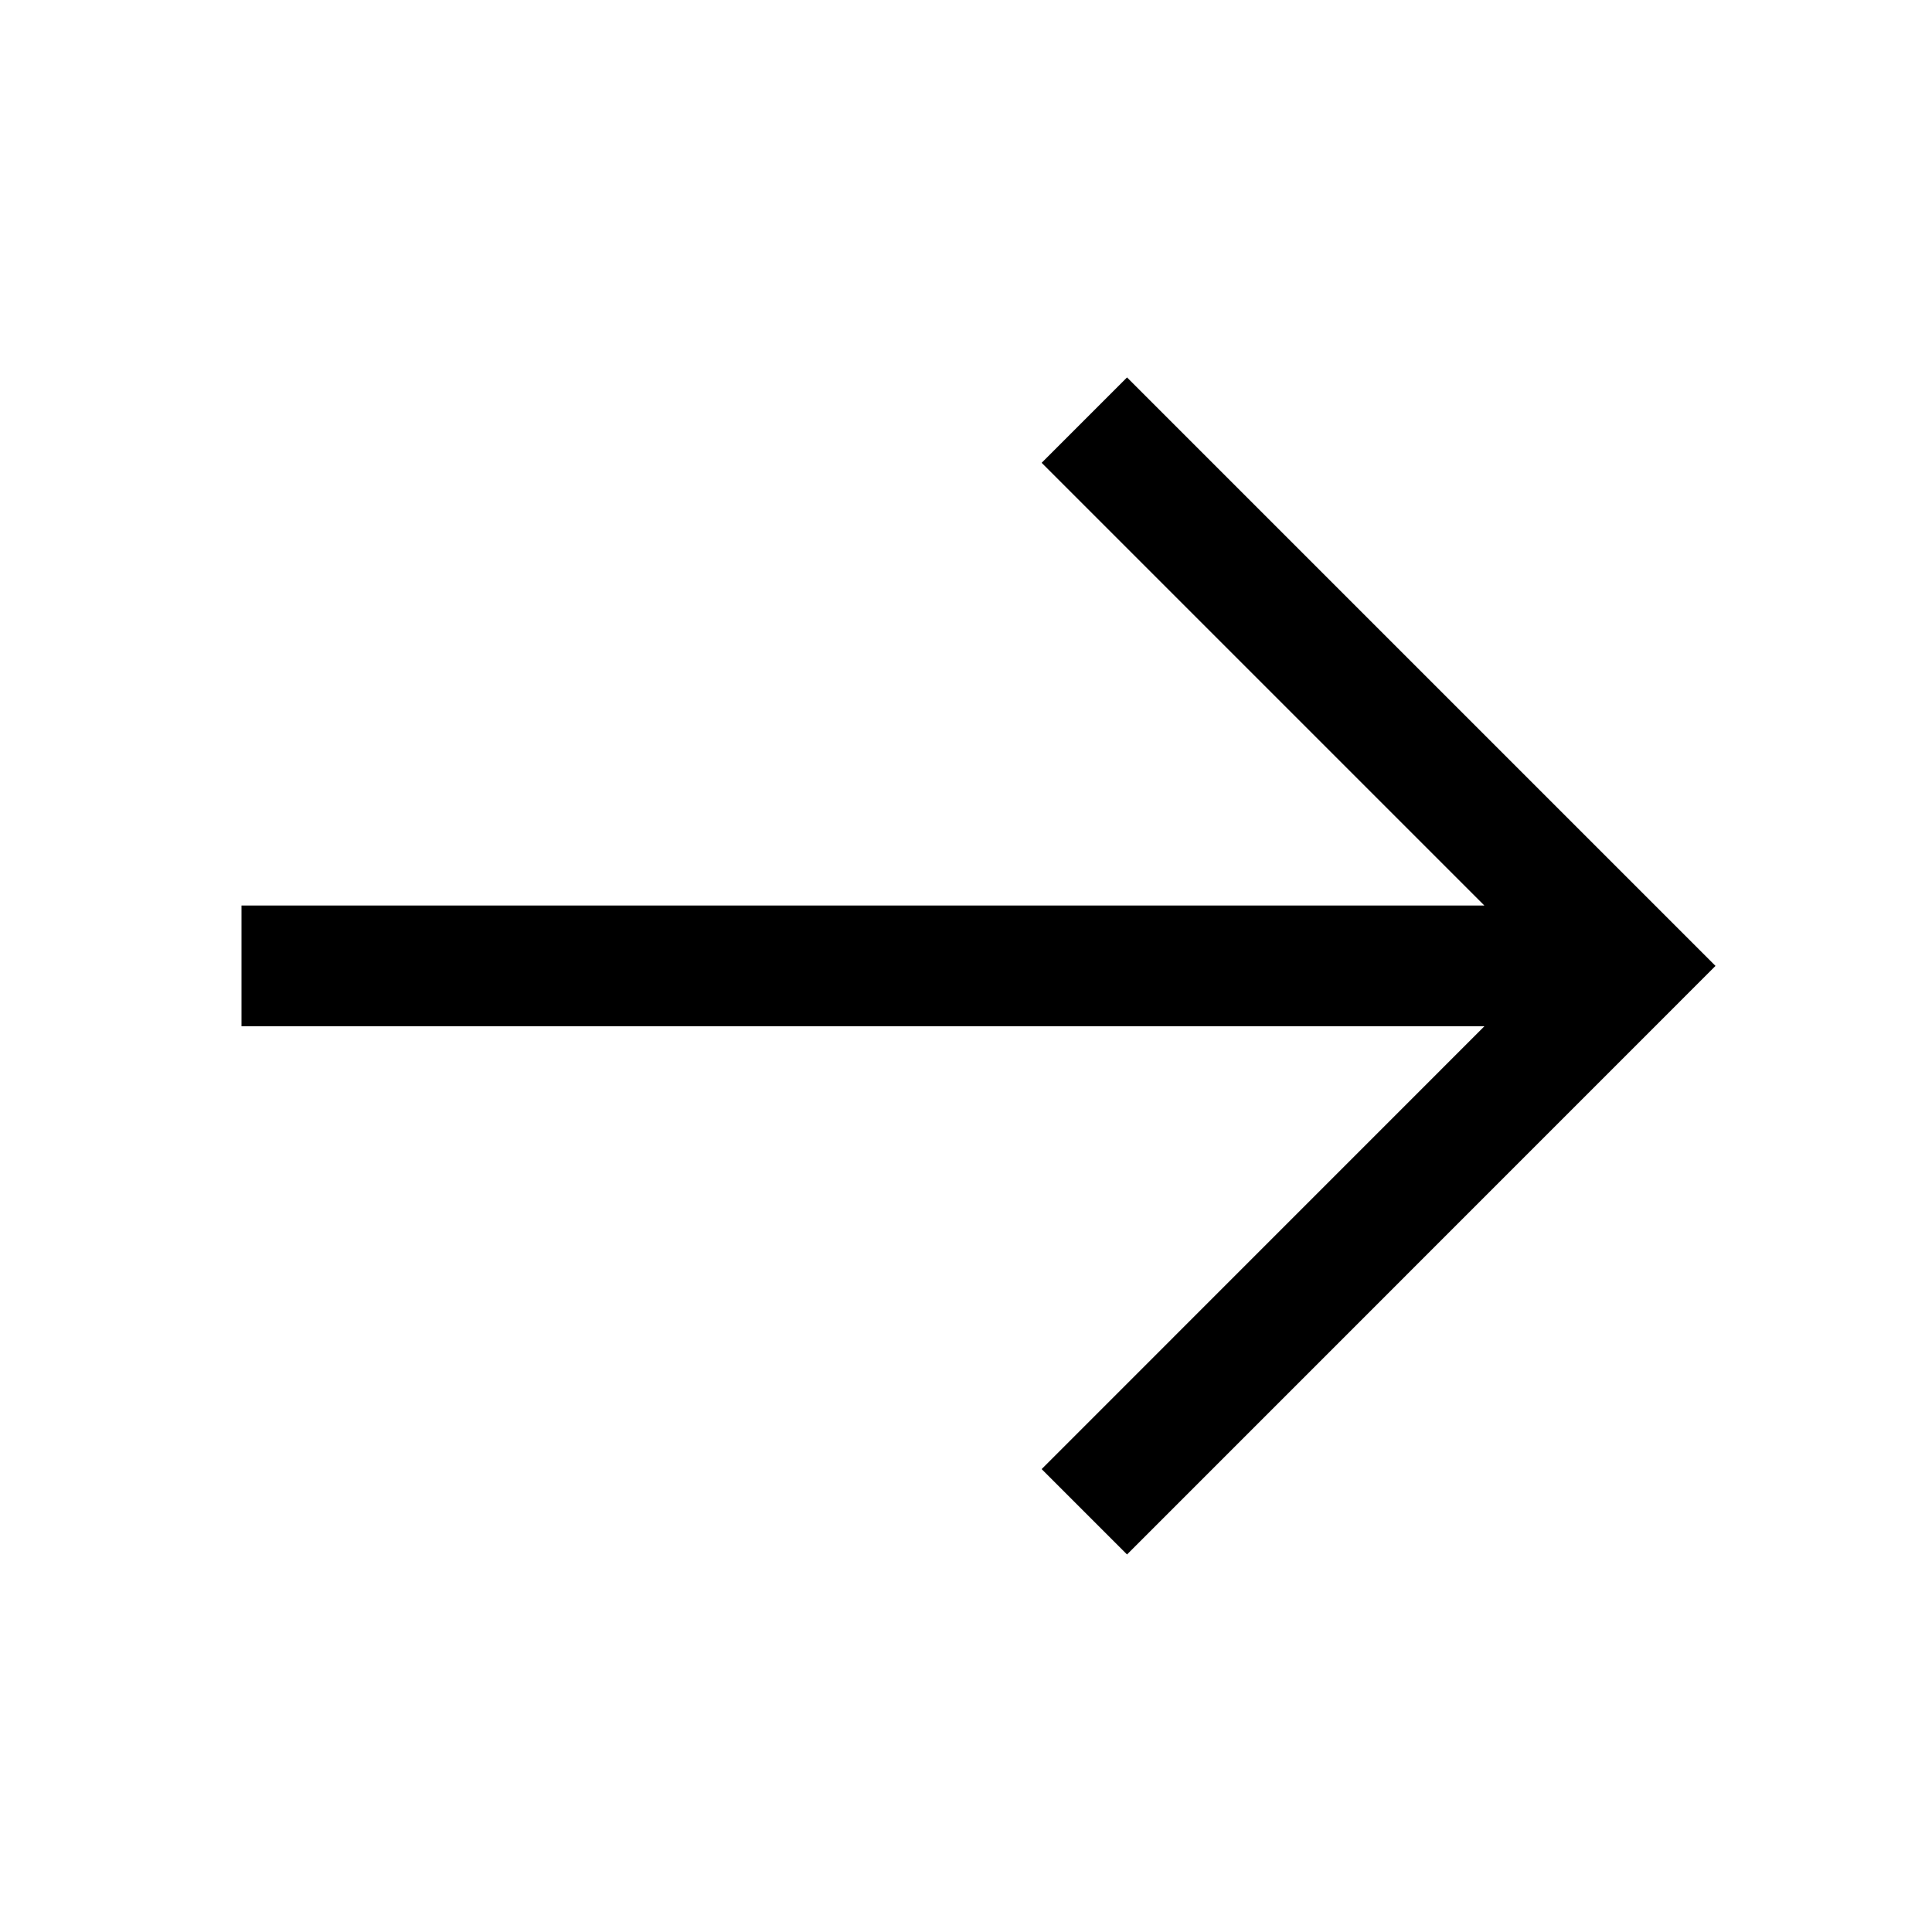 <svg width="20" height="20" viewBox="0 0 20 20" fill="none" xmlns="http://www.w3.org/2000/svg">
<path d="M11.667 4.791L16.875 9.999L11.667 15.208M16.25 9.999H3.125" stroke="black" stroke-width="1.25" stroke-linecap="square"/>
</svg>
